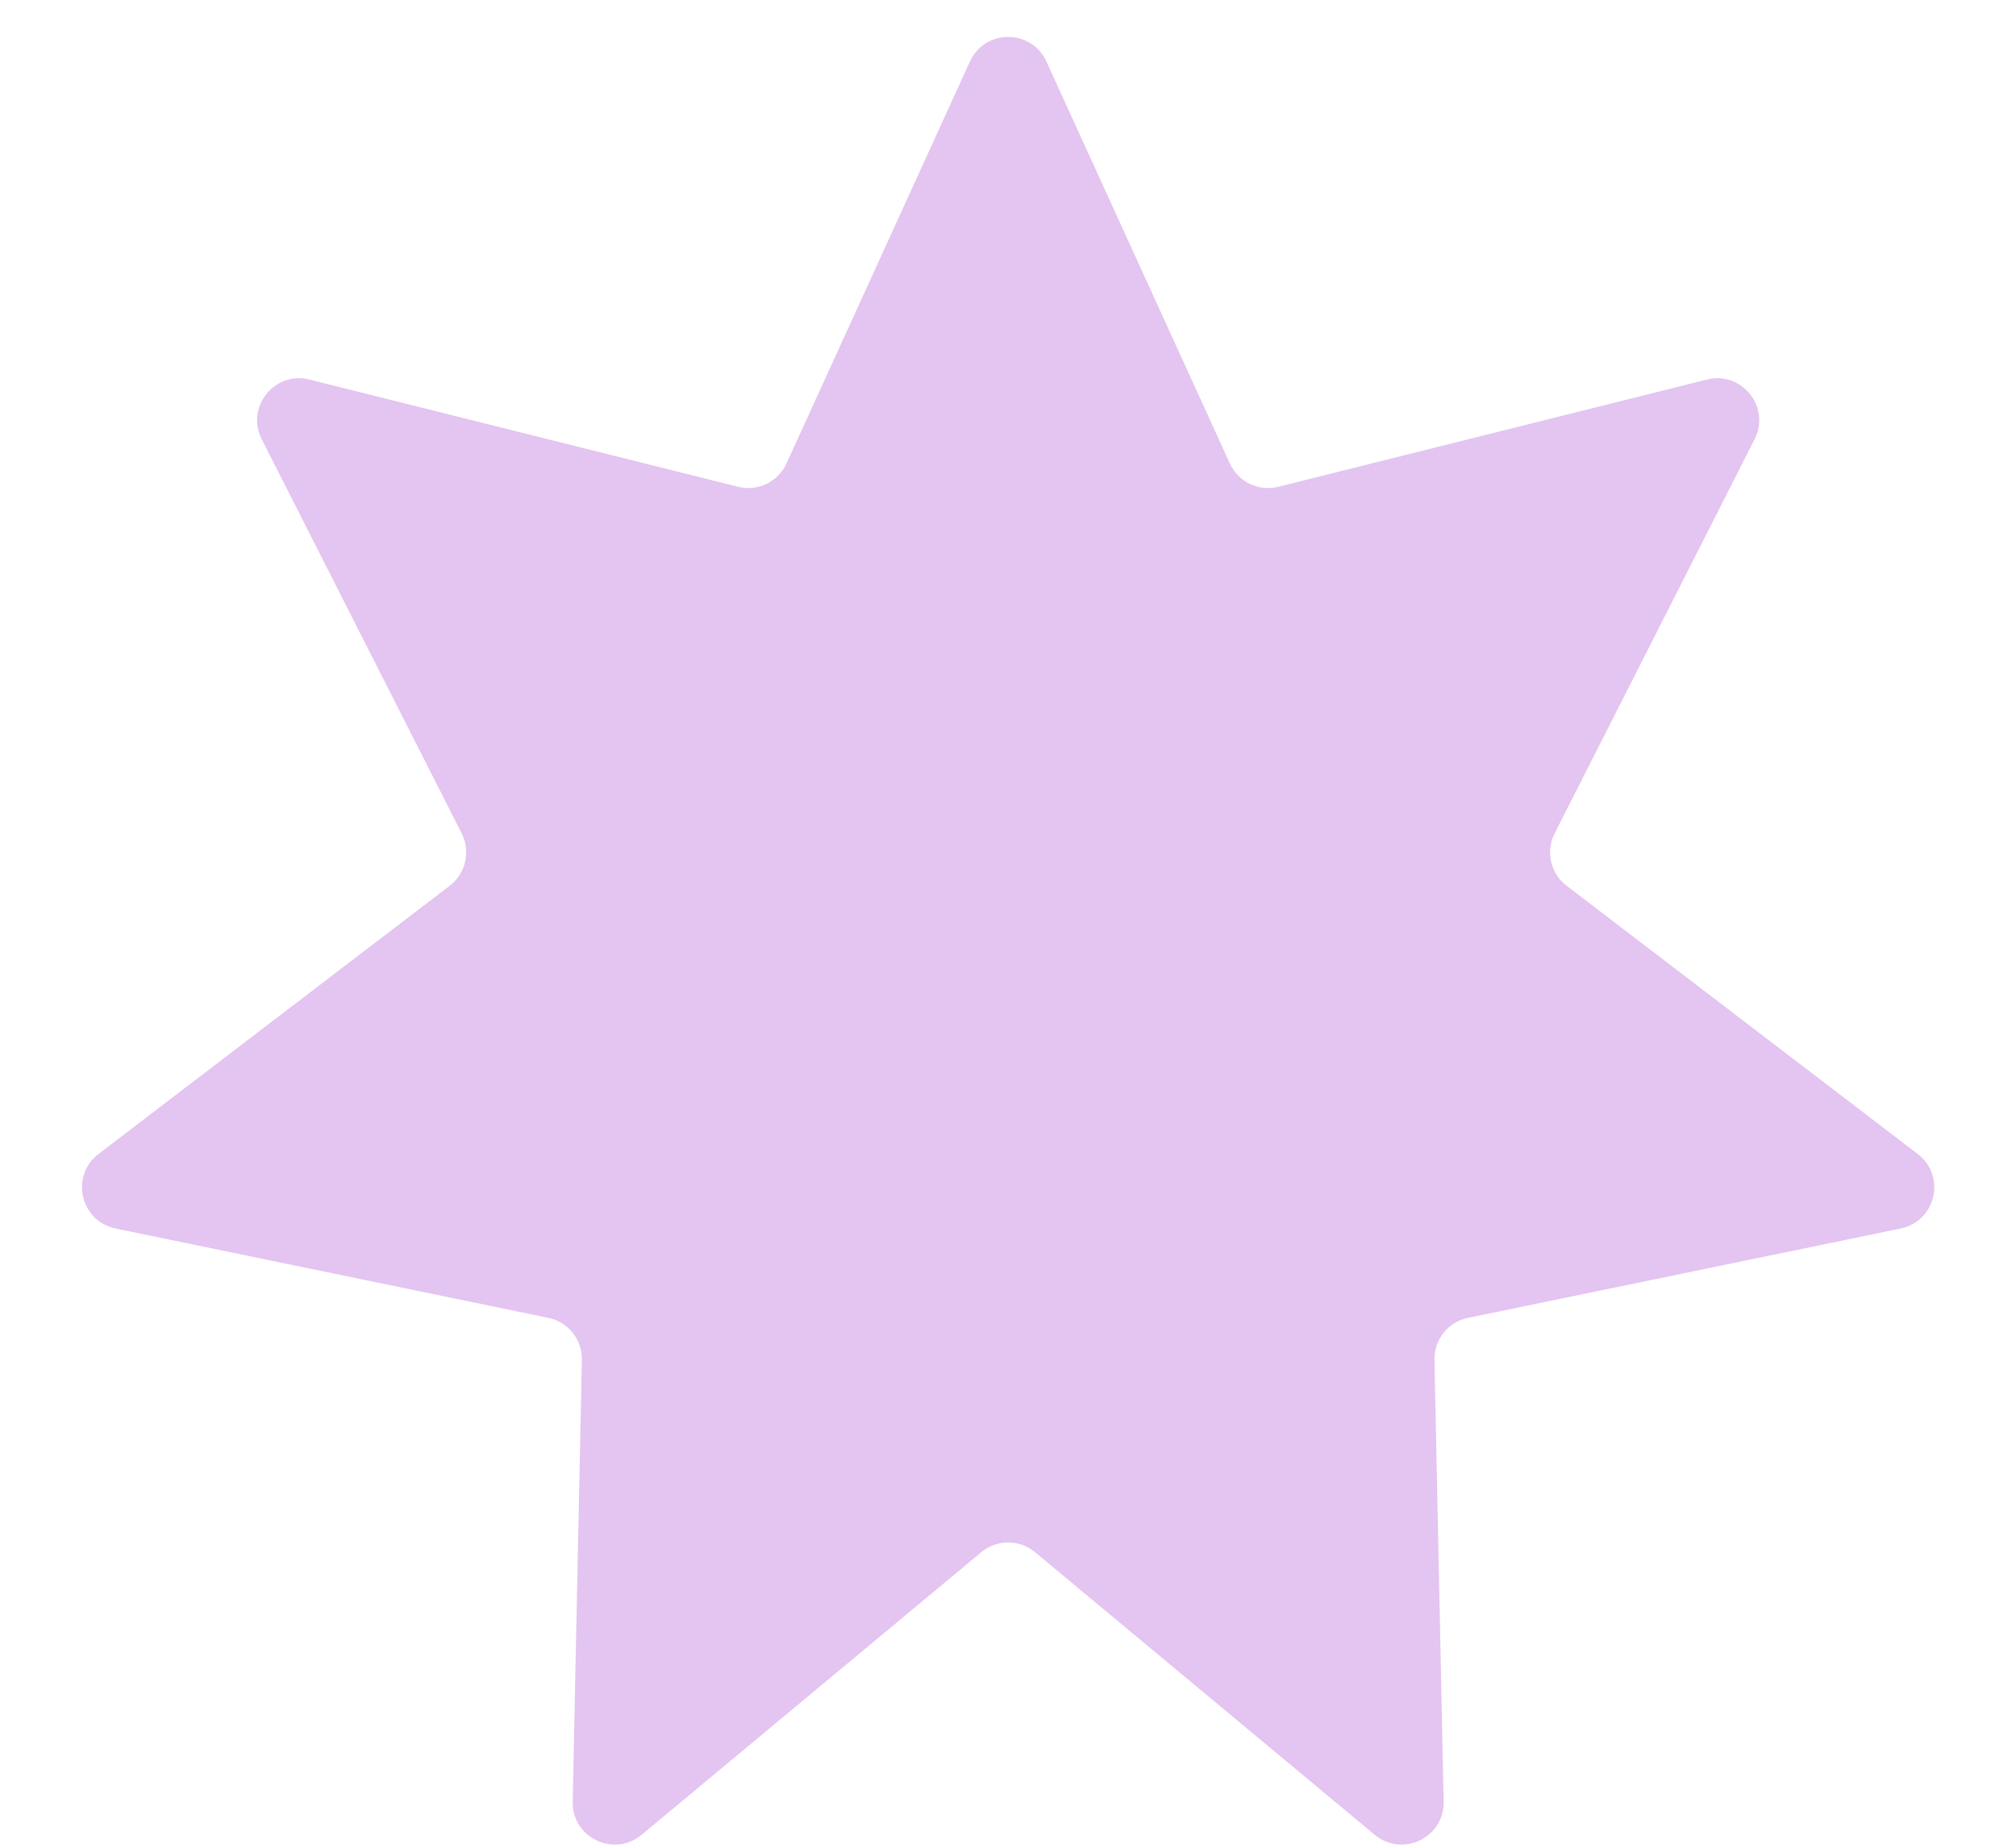 <svg width="24" height="22" viewBox="0 0 24 22" fill="none" xmlns="http://www.w3.org/2000/svg">
<path d="M11.547 0.732C11.725 0.342 12.279 0.342 12.457 0.732L14.641 5.518C14.741 5.738 14.983 5.854 15.217 5.796L20.321 4.519C20.736 4.415 21.082 4.848 20.888 5.23L18.508 9.922C18.398 10.137 18.458 10.399 18.65 10.546L22.83 13.74C23.171 14 23.047 14.54 22.628 14.627L17.475 15.691C17.239 15.74 17.072 15.95 17.077 16.191L17.186 21.451C17.195 21.88 16.695 22.12 16.366 21.846L12.322 18.481C12.136 18.327 11.867 18.327 11.682 18.481L7.638 21.846C7.308 22.12 6.809 21.88 6.818 21.451L6.927 16.191C6.932 15.95 6.764 15.74 6.528 15.691L1.376 14.627C0.956 14.54 0.833 14 1.173 13.74L5.354 10.546C5.545 10.399 5.605 10.137 5.496 9.922L3.116 5.23C2.922 4.848 3.267 4.415 3.683 4.519L8.787 5.796C9.021 5.854 9.263 5.738 9.363 5.518L11.547 0.732Z" fill="#E4C4F0"/>
</svg>

